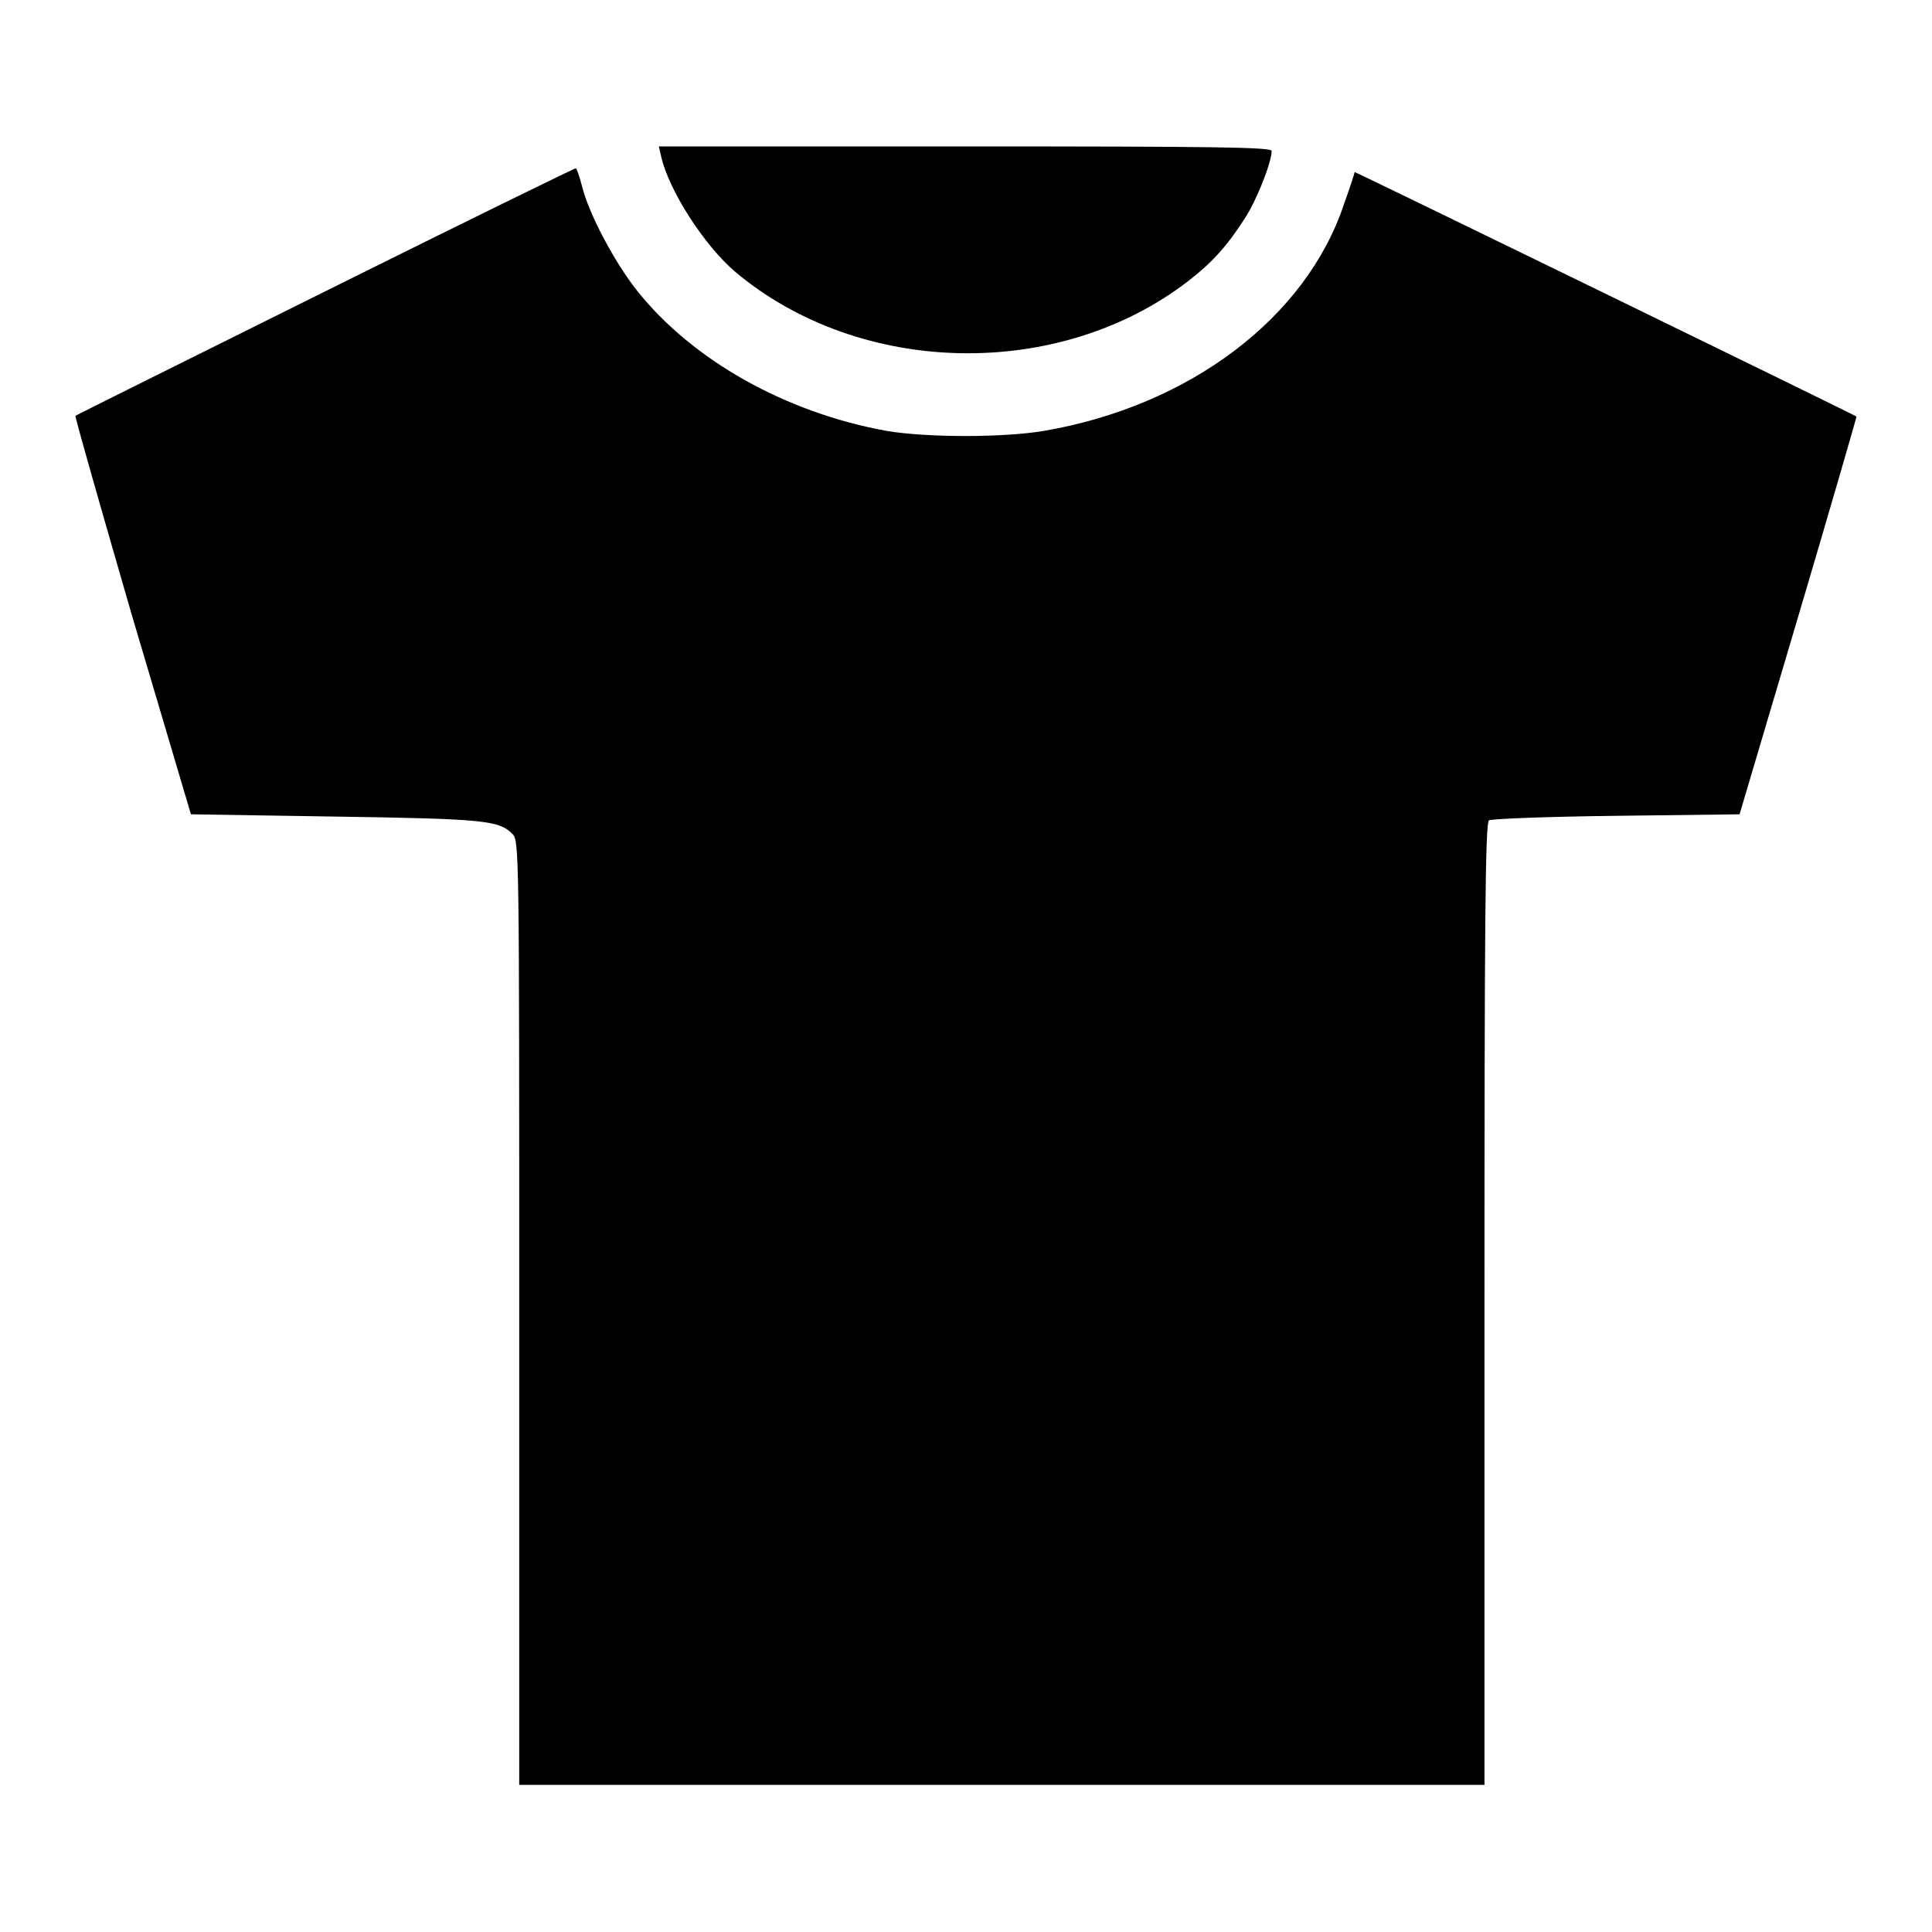 <?xml version="1.0" encoding="utf-8"?>
<!-- Svg Vector Icons : http://www.onlinewebfonts.com/icon -->
<!DOCTYPE svg PUBLIC "-//W3C//DTD SVG 1.1//EN" "http://www.w3.org/Graphics/SVG/1.1/DTD/svg11.dtd">
<svg version="1.1" xmlns="http://www.w3.org/2000/svg" xmlns:xlink="http://www.w3.org/1999/xlink" x="0px" y="0px" viewBox="0 0 256 256" enable-background="new 0 0 256 256" xml:space="preserve">
<g><g><g><path fill="#000000" d="M87.6,20.7c1,4.5,5.7,11.8,9.8,15.3c16.5,13.9,42.9,14.5,60.1,1.2c3.1-2.4,5.1-4.6,7.4-8.2c1.6-2.4,3.6-7.5,3.6-9c0-0.5-7.5-0.6-40.6-0.6H87.3L87.6,20.7z"/><path fill="#000000" d="M43.1,38.6C25,47.6,10.1,55,10,55.1c-0.1,0.1,3.3,12,7.5,26.5l7.8,26.3l19.1,0.3c19.8,0.3,21.7,0.5,23.5,2.3c0.9,0.9,0.9,2.2,0.9,63.4v62.6h64h63.9v-63.7c0-50.5,0.1-63.8,0.6-64.1c0.3-0.2,7.9-0.5,16.9-0.6l16.3-0.2l7.8-26.3c4.3-14.5,7.7-26.3,7.7-26.4c-0.2-0.2-66.5-32.5-66.5-32.4c0,0.1-0.6,2-1.4,4.2c-5,15.1-20.5,26.8-39.8,30.1c-5.4,0.9-15.4,0.9-20.8,0c-13.3-2.4-25.7-9.3-33.1-18.6c-3-3.8-6.4-10.2-7.3-13.9c-0.3-1.2-0.7-2.3-0.8-2.3C76.1,22.3,61.2,29.6,43.1,38.6z"/></g></g></g>
</svg>